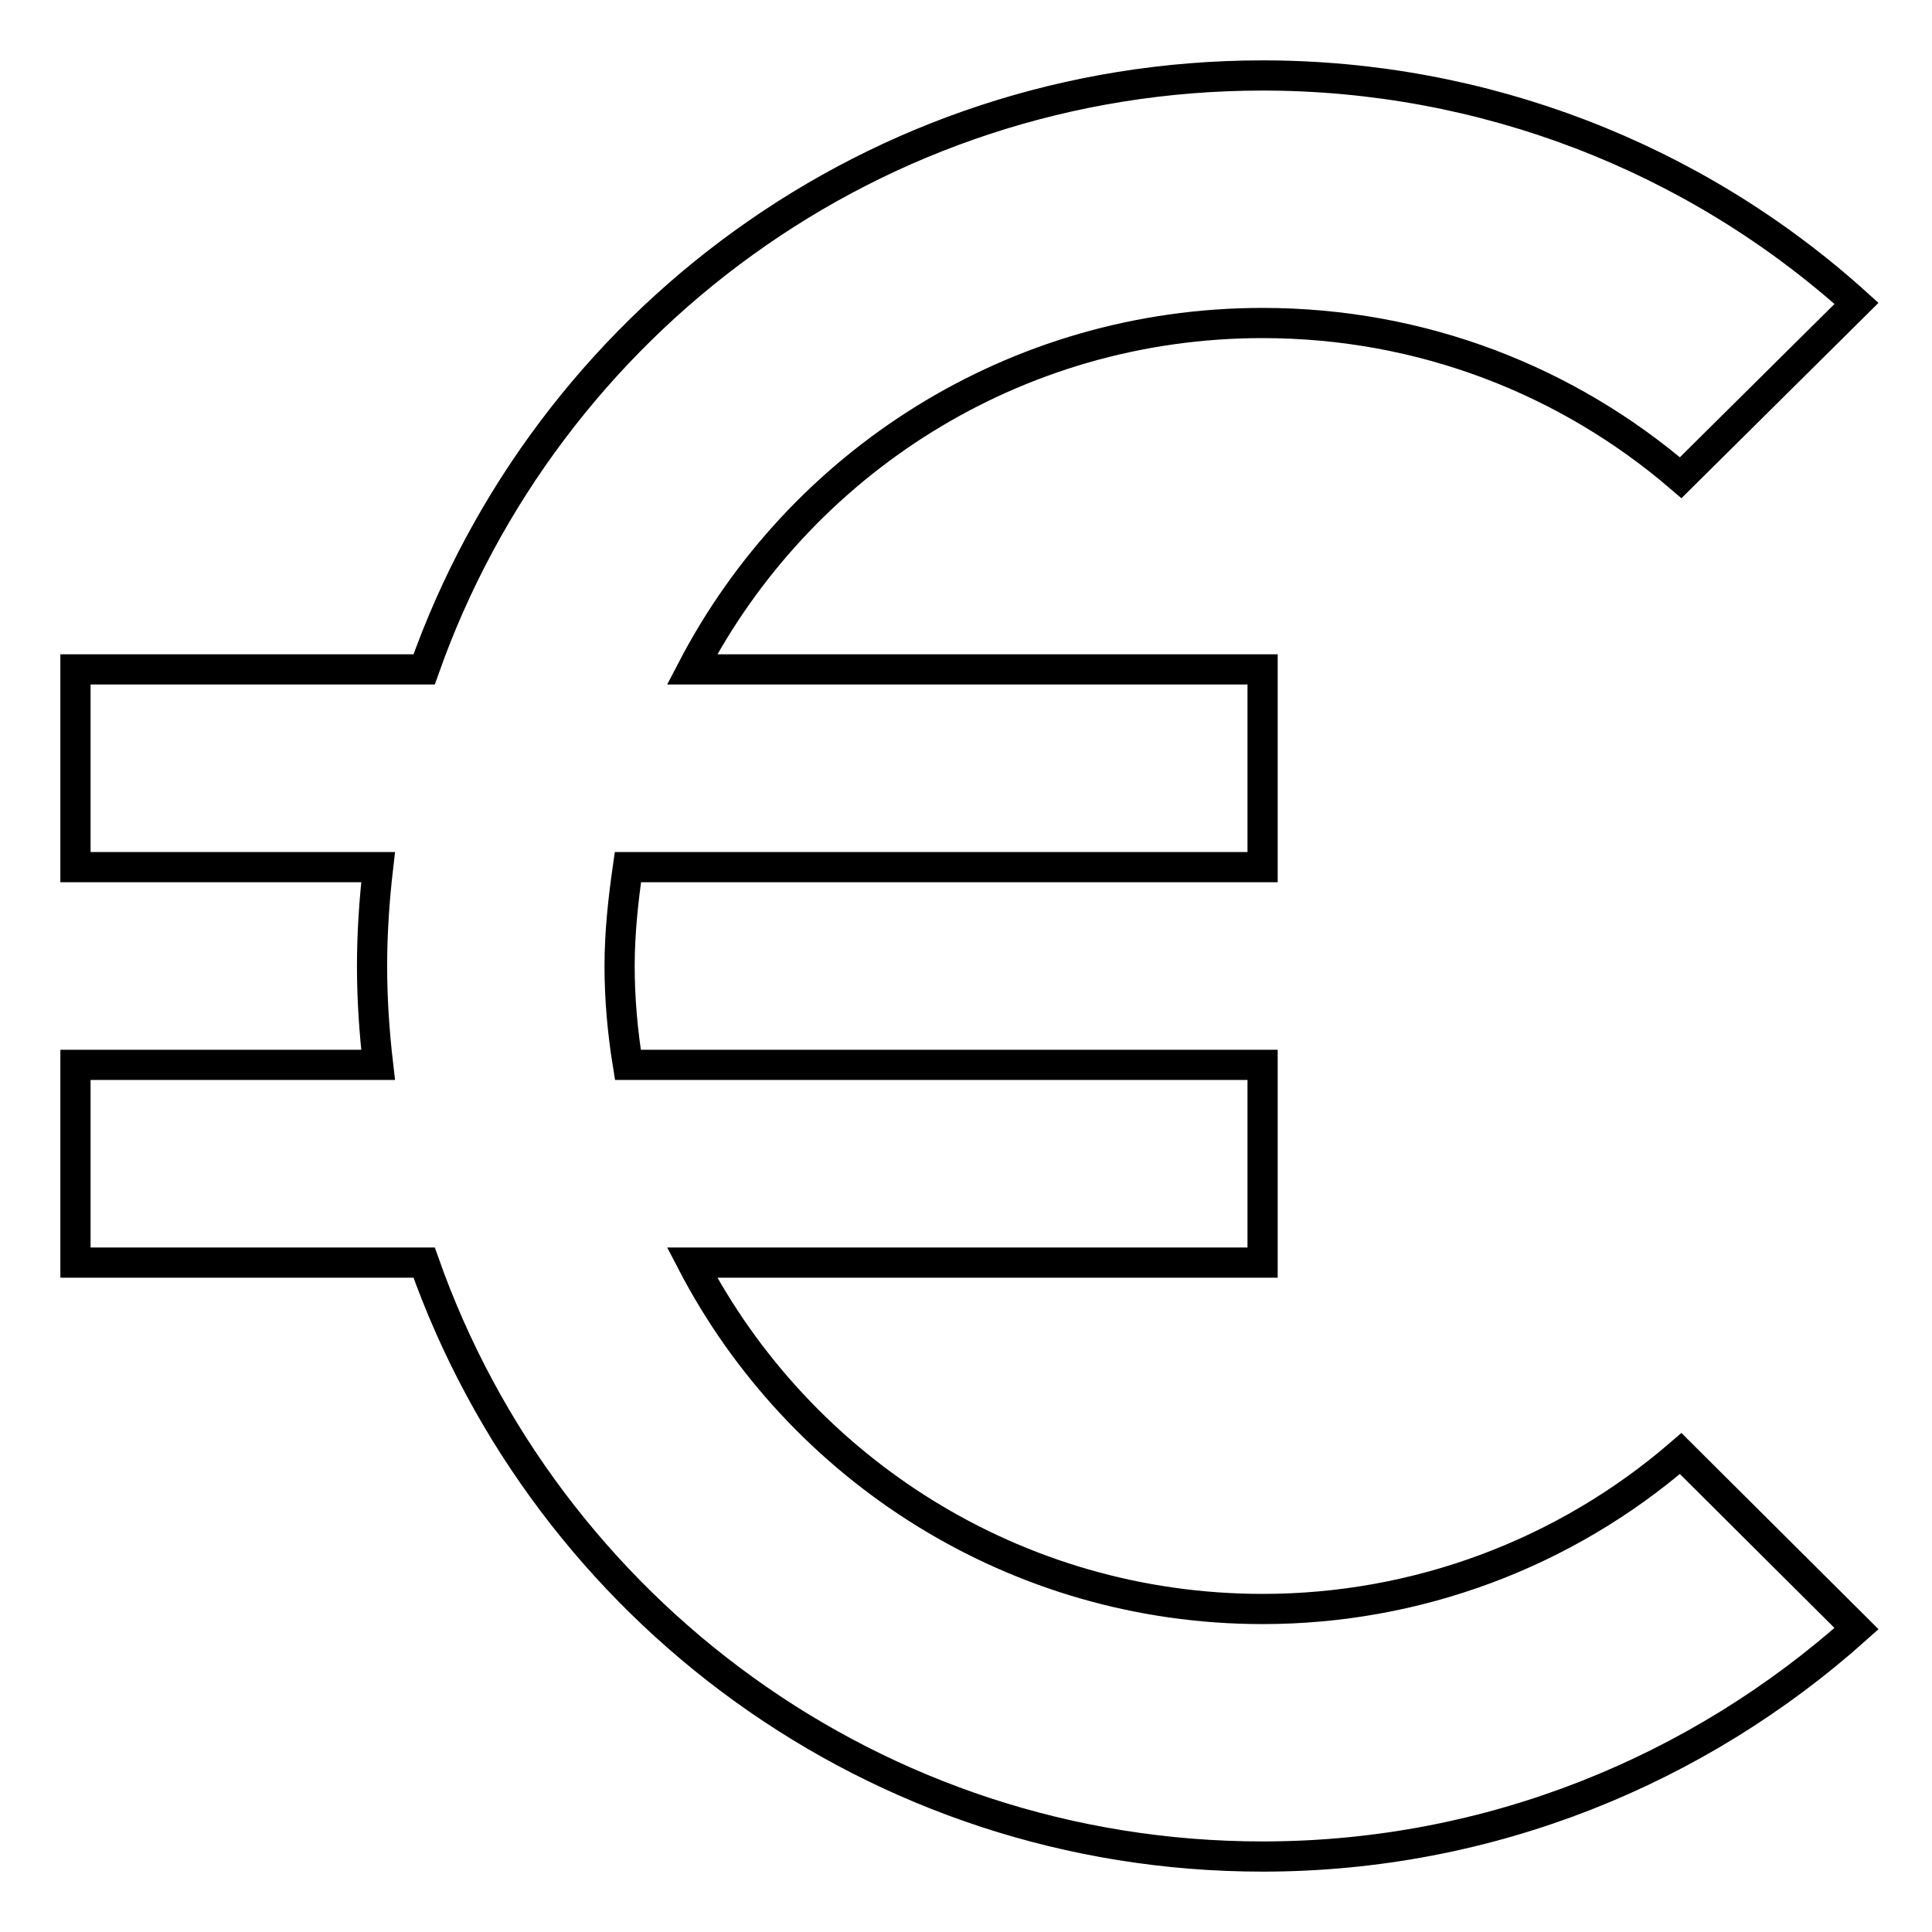 <?xml version="1.0" encoding="utf-8"?>
<!-- Svg Vector Icons : http://www.onlinewebfonts.com/icon -->
<!DOCTYPE svg PUBLIC "-//W3C//DTD SVG 1.1//EN" "http://www.w3.org/Graphics/SVG/1.1/DTD/svg11.dtd">
<svg version="1.1" xmlns="http://www.w3.org/2000/svg" xmlns:xlink="http://www.w3.org/1999/xlink" x="0px" y="0px" viewBox="0 0 256 256" enable-background="new 0 0 256 256" xml:space="preserve">
<g> <path stroke-width="4" fill-opacity="0" stroke="#000000"  d="M167.3,213.2c-32.8,0-61.4-18.6-75.6-45.9h75.6v-26.2H83.2c-0.7-4.3-1.1-8.7-1.1-13.1 c0-4.5,0.5-8.9,1.1-13.1h84.1V88.7H91.7c14.2-27.3,42.7-45.9,75.6-45.9c21.2,0,40.5,7.7,55.4,20.5L246,40.2 C224.4,20.7,196.4,10,167.3,10C116,10,72.4,42.8,56.2,88.7H10v26.2h40.1c-0.5,4.3-0.8,8.7-0.8,13.1c0,4.5,0.3,8.8,0.8,13.1H10v26.2 h46.2C72.4,213.2,116,246,167.3,246c30.2,0,57.8-11.5,78.7-30.2l-23.3-23.2C207.3,205.9,187.7,213.2,167.3,213.2z"/></g>
</svg>
